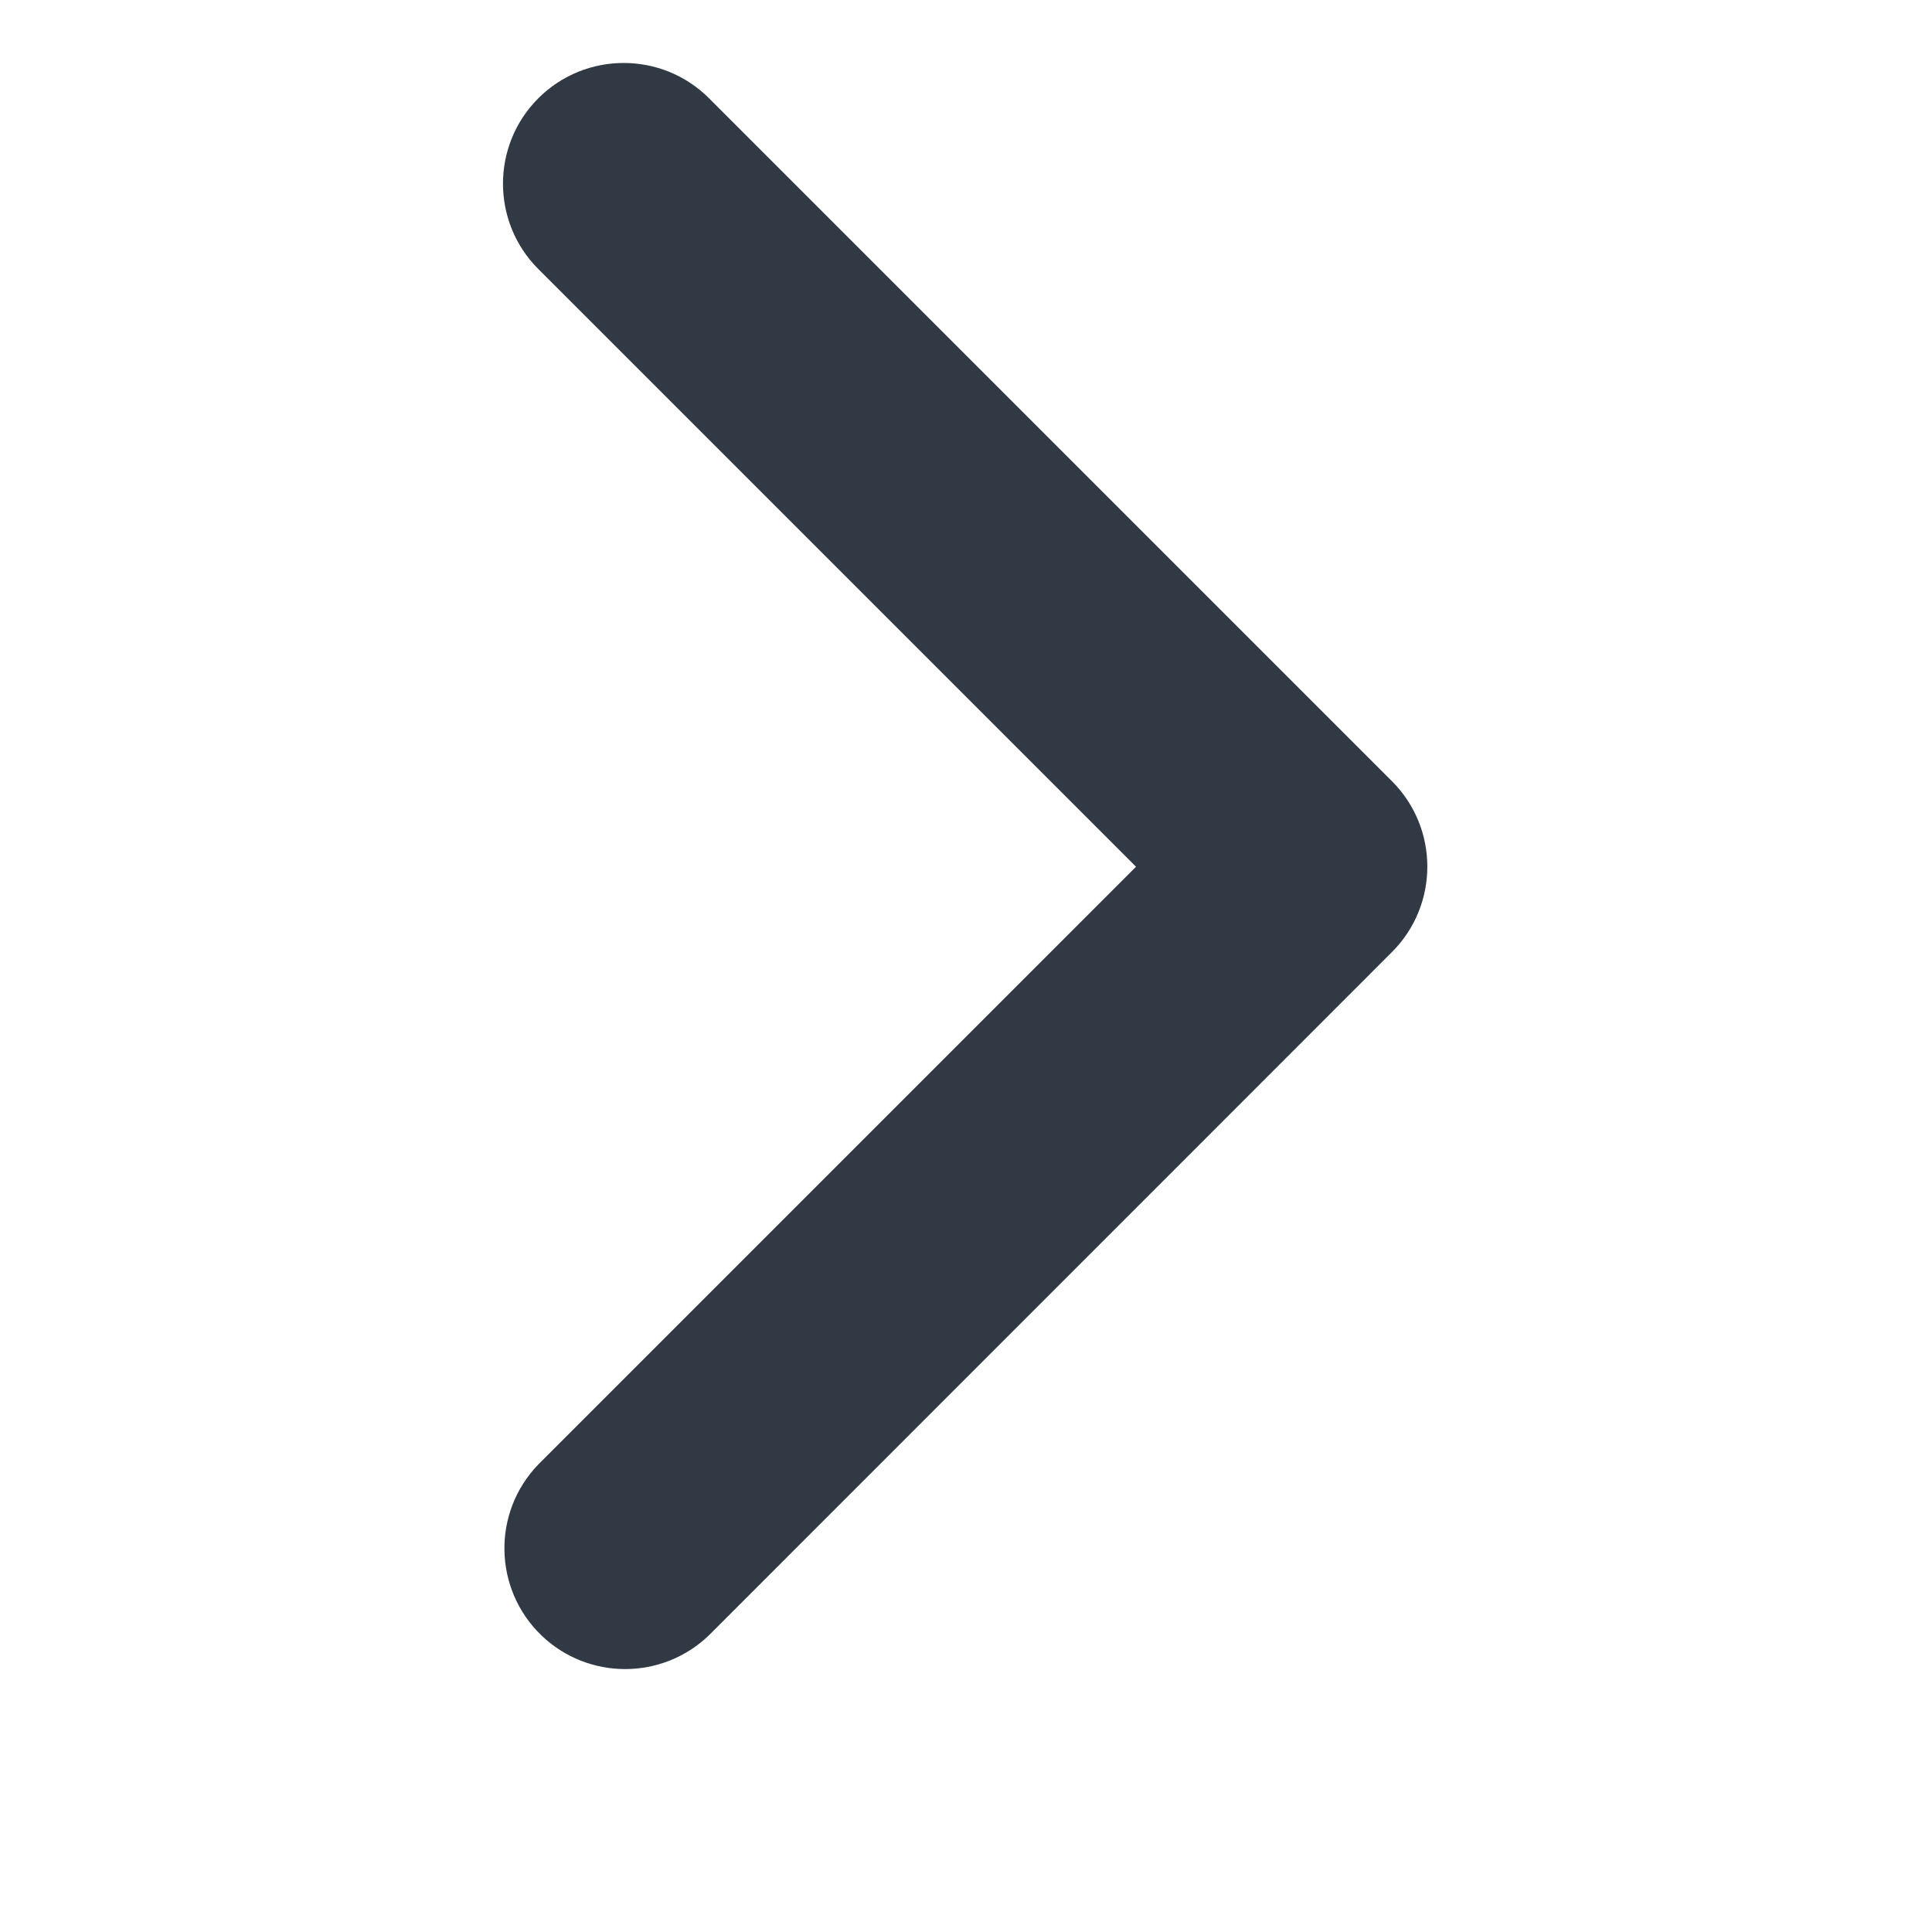 <?xml version="1.0" encoding="utf-8"?>
<!-- Generator: Adobe Illustrator 28.0.0, SVG Export Plug-In . SVG Version: 6.00 Build 0)  -->
<svg version="1.1" id="Layer_1" xmlns="http://www.w3.org/2000/svg" xmlns:xlink="http://www.w3.org/1999/xlink" x="0px" y="0px"
	 viewBox="0 0 800 800" style="enable-background:new 0 0 800 800;" xml:space="preserve">
<style type="text/css">
	.st0{fill:#303944;}
</style>
<path class="st0" d="M222.9,40.7c-19.5,19.5-19.5,51.2,0,70.7l247.5,247.5L222.9,606.4c-19.2,19.9-18.6,51.5,1.2,70.7
	c19.4,18.7,50.1,18.7,69.5,0l282.8-282.9c19.5-19.5,19.5-51.2,0-70.7L293.6,40.7C274.1,21.2,242.4,21.2,222.9,40.7L222.9,40.7z"/>
</svg>
